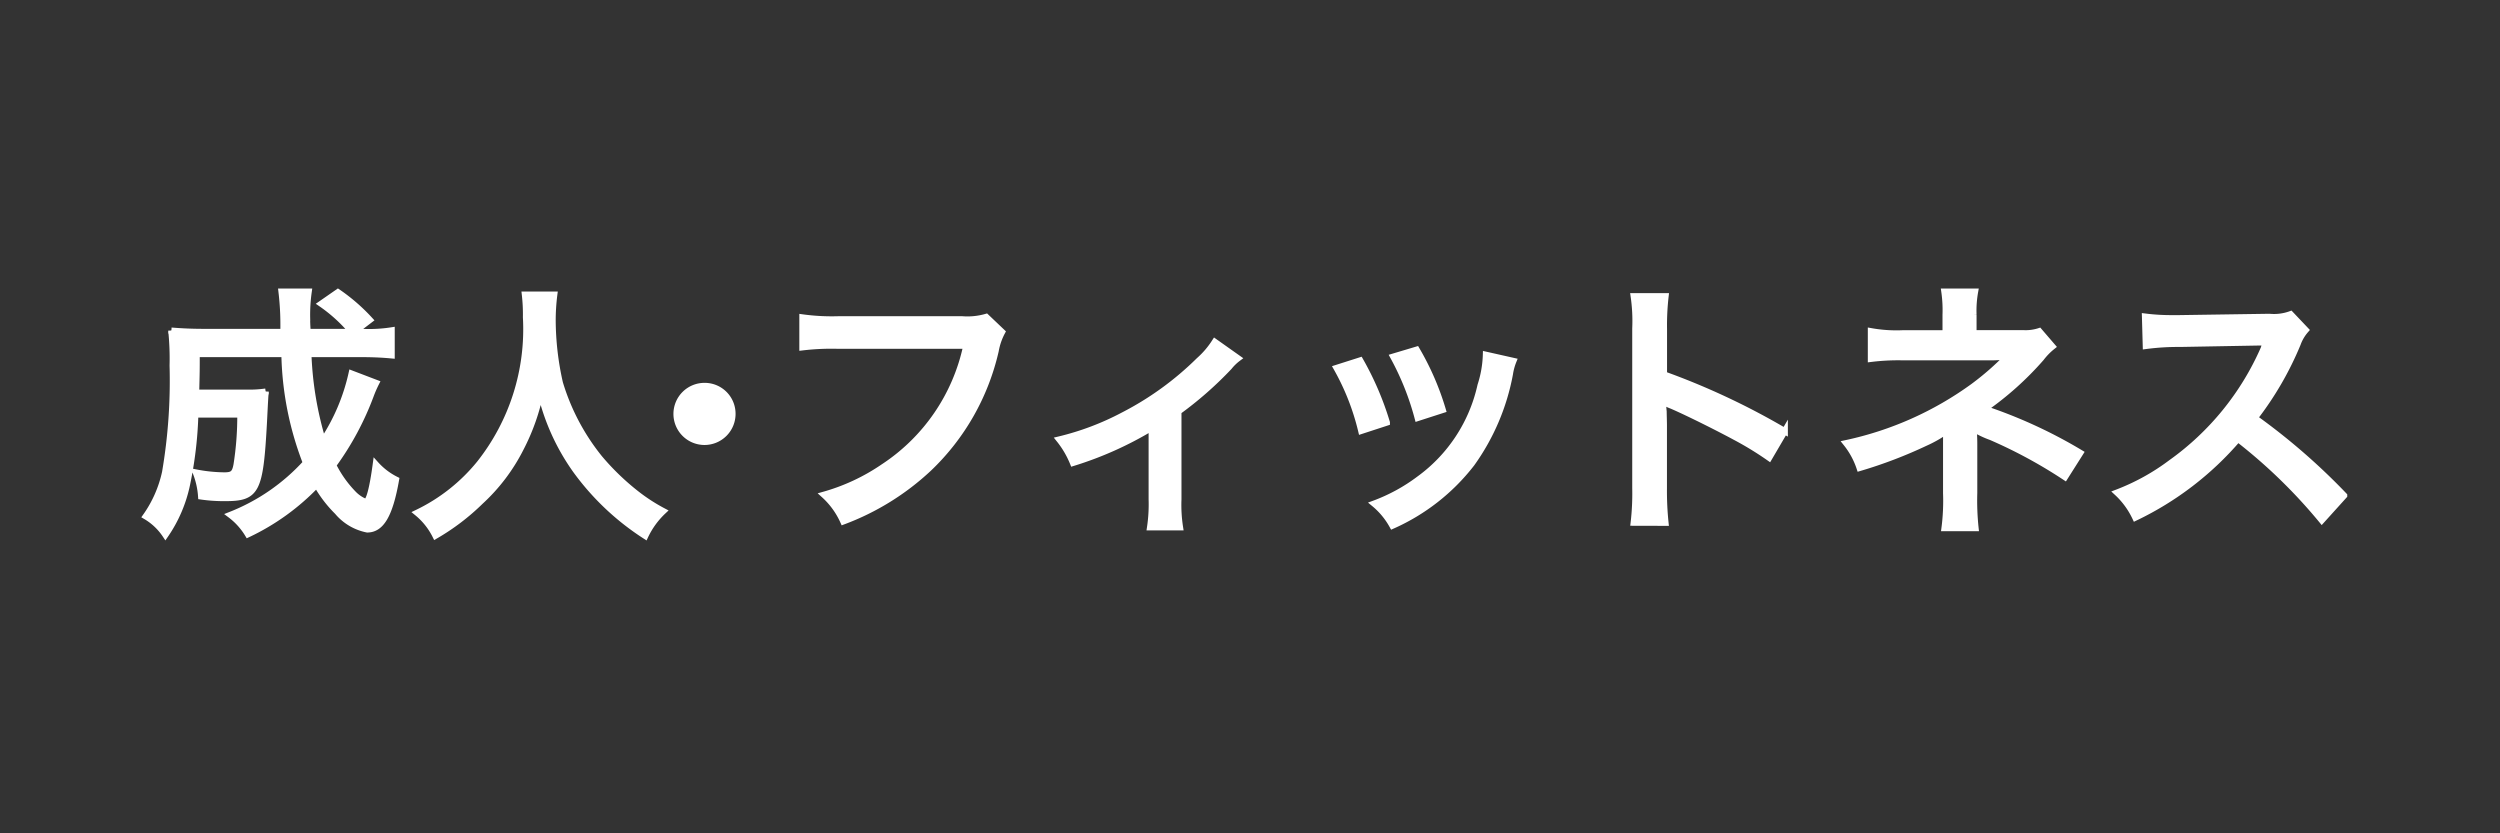 <svg xmlns="http://www.w3.org/2000/svg" xmlns:xlink="http://www.w3.org/1999/xlink" width="120" height="40" viewBox="0 0 120 40">
  <rect x="0" y="0" width="120" height="40" fill="#333333" stroke="none"/>
  <defs>
    <clipPath id="clip-fix_btn_program_adult_sp">
      <rect width="120" height="40"/>
    </clipPath>
  </defs>
  <g id="fix_btn_program_adult_sp" clip-path="url(#clip-fix_btn_program_adult_sp)">
    <g id="グループ_38674" data-name="グループ 38674" transform="translate(2683.518 10315.044)">
      <path id="パス_76092" data-name="パス 76092" d="M15.407,4.574a9.614,9.614,0,0,1-1.38,3.237,16.364,16.364,0,0,1-.7-4.179h2.489c.658,0,1.1.026,1.509.064V2.5a7.025,7.025,0,0,1-1.367.077h-.438l.761-.58A8.947,8.947,0,0,0,14.749.666l-.8.555a7.381,7.381,0,0,1,1.483,1.354H13.292c-.026-.4-.026-.529-.026-.684A7.932,7.932,0,0,1,13.343.64h-1.3a13.671,13.671,0,0,1,.09,1.935H8.365c-.658,0-1.148-.026-1.612-.064a13.211,13.211,0,0,1,.064,1.677,26.158,26.158,0,0,1-.361,5.12,5.776,5.776,0,0,1-.929,2.115,2.885,2.885,0,0,1,.941.89A6.672,6.672,0,0,0,7.5,9.9a18.908,18.908,0,0,0,.4-3.366h2.167a14.977,14.977,0,0,1-.181,2.412c-.077.426-.193.516-.593.516A7.426,7.426,0,0,1,7.927,9.32a3.812,3.812,0,0,1,.258,1.148,7.553,7.553,0,0,0,1.148.077c1.509,0,1.677-.322,1.857-3.572.064-1.264.064-1.264.09-1.535a5.512,5.512,0,0,1-.929.052H7.94c.026-1.058.026-1.058.026-1.857h4.217a15.192,15.192,0,0,0,1.032,5.223,9.676,9.676,0,0,1-3.624,2.5,3.278,3.278,0,0,1,.838.929A11.14,11.14,0,0,0,13.73,9.9a5.912,5.912,0,0,0,.993,1.3,2.5,2.5,0,0,0,1.432.851c.671,0,1.083-.7,1.38-2.386a3.263,3.263,0,0,1-.967-.735c-.155,1.148-.322,1.806-.49,1.806a1.65,1.65,0,0,1-.593-.4,5.425,5.425,0,0,1-.967-1.367,13.858,13.858,0,0,0,1.818-3.392,5.983,5.983,0,0,1,.245-.555ZM23.725.782a8.309,8.309,0,0,1,.052,1.083,10.384,10.384,0,0,1-2.231,7.029,8.72,8.72,0,0,1-2.992,2.36,3.332,3.332,0,0,1,.877,1.1,10.839,10.839,0,0,0,2.154-1.638,8.921,8.921,0,0,0,1.934-2.554,10.213,10.213,0,0,0,.954-2.708,10.564,10.564,0,0,0,1.7,3.766A12.434,12.434,0,0,0,29.5,12.363a3.958,3.958,0,0,1,.864-1.187,8.5,8.5,0,0,1-1.277-.825,11.9,11.9,0,0,1-1.78-1.715A10.609,10.609,0,0,1,25.4,5.025a13.816,13.816,0,0,1-.348-2.992A9.883,9.883,0,0,1,25.131.782Zm8.619,4.385a1.341,1.341,0,1,0,1.341,1.341A1.332,1.332,0,0,0,32.344,5.167Z" transform="translate(-2682.046 -10301.684)" fill="#fff" stroke="#fff" stroke-width="0.3"/>
      <path id="パス_76093" data-name="パス 76093" d="M58.949,2.076a3.259,3.259,0,0,1-1.161.116H51.869a10.416,10.416,0,0,1-1.741-.09V3.534a11.79,11.79,0,0,1,1.715-.077h6.152a9.249,9.249,0,0,1-3.972,5.816,9.716,9.716,0,0,1-2.863,1.341,3.816,3.816,0,0,1,.929,1.277,12.286,12.286,0,0,0,4.1-2.541A11.248,11.248,0,0,0,59.4,3.7a3.04,3.04,0,0,1,.31-.9Zm10.975,1.2a4.176,4.176,0,0,1-.761.89A14.755,14.755,0,0,1,65.526,6.8a13.112,13.112,0,0,1-3.069,1.161,4.491,4.491,0,0,1,.658,1.122A16.983,16.983,0,0,0,66.893,7.39v3.443a7.457,7.457,0,0,1-.077,1.341h1.432a6.96,6.96,0,0,1-.077-1.341V6.616a17.457,17.457,0,0,0,2.437-2.141,2.322,2.322,0,0,1,.426-.413Zm5.842,1.251a11.6,11.6,0,0,1,1.186,3.018l1.225-.4A14.464,14.464,0,0,0,76.9,4.166Zm2.721-.542a13.063,13.063,0,0,1,1.174,2.94l1.2-.387A13.046,13.046,0,0,0,79.609,3.65Zm4.449-.09a5.252,5.252,0,0,1-.258,1.47,7.567,7.567,0,0,1-2.953,4.5,8.478,8.478,0,0,1-2.154,1.174,3.647,3.647,0,0,1,.877,1.058,9.867,9.867,0,0,0,3.8-2.979A10.727,10.727,0,0,0,84.084,4.81a2.794,2.794,0,0,1,.168-.619Zm8.615,8.06a14.765,14.765,0,0,1-.077-1.651V7.261c0-.129-.013-.529-.013-.645a4.368,4.368,0,0,1-.026-.5,1.582,1.582,0,0,0,.413.219c.7.3,2.1.993,3.082,1.522a15.451,15.451,0,0,1,1.6.98l.748-1.277a34.7,34.7,0,0,0-5.8-2.721V2.657a12.148,12.148,0,0,1,.077-1.573H90.03a8.264,8.264,0,0,1,.077,1.548V10.3a12.087,12.087,0,0,1-.077,1.651Zm14.883.258a12.458,12.458,0,0,1-.064-1.689V8.164c0-.219-.013-.5-.026-.722a4.507,4.507,0,0,0,.838.4,23.125,23.125,0,0,1,3.547,1.922l.735-1.161a23.3,23.3,0,0,0-4.6-2.115,15.009,15.009,0,0,0,2.721-2.437,3.142,3.142,0,0,1,.542-.555l-.632-.735a2.139,2.139,0,0,1-.748.1h-2.412v-.89a5.155,5.155,0,0,1,.077-1.109h-1.47A6.283,6.283,0,0,1,105,1.973v.89h-2.025a6.973,6.973,0,0,1-1.56-.1V4.088a10.606,10.606,0,0,1,1.56-.077h4.217a6.621,6.621,0,0,0,.684-.039.444.444,0,0,0,.116-.013,13.285,13.285,0,0,1-1.664,1.457,16.114,16.114,0,0,1-6.1,2.721,3.814,3.814,0,0,1,.645,1.187,21.793,21.793,0,0,0,3.147-1.2,5.9,5.9,0,0,0,1.019-.58c-.013.168-.013.284-.013.606v2.386a10.106,10.106,0,0,1-.077,1.677Zm17.694-1.561a30.638,30.638,0,0,0-4.295-3.727,15.485,15.485,0,0,0,2.063-3.56,2.055,2.055,0,0,1,.387-.658l-.722-.761a2.331,2.331,0,0,1-1.019.129l-4.295.064H115.9a9.964,9.964,0,0,1-1.328-.077l.039,1.406a11.859,11.859,0,0,1,1.651-.1L120,3.3c.168,0,.245,0,.4-.013a1.027,1.027,0,0,1-.052.116.993.993,0,0,0-.077.193,13.238,13.238,0,0,1-4.449,5.481,10.584,10.584,0,0,1-2.592,1.432,3.878,3.878,0,0,1,.877,1.2,15.032,15.032,0,0,0,4.926-3.779,25.35,25.35,0,0,1,4.024,3.908Z" transform="translate(-2695.128 -10301.908)" fill="#fff" stroke="#fff" stroke-width="0.3"/>
    </g>
  </g>
</svg>
